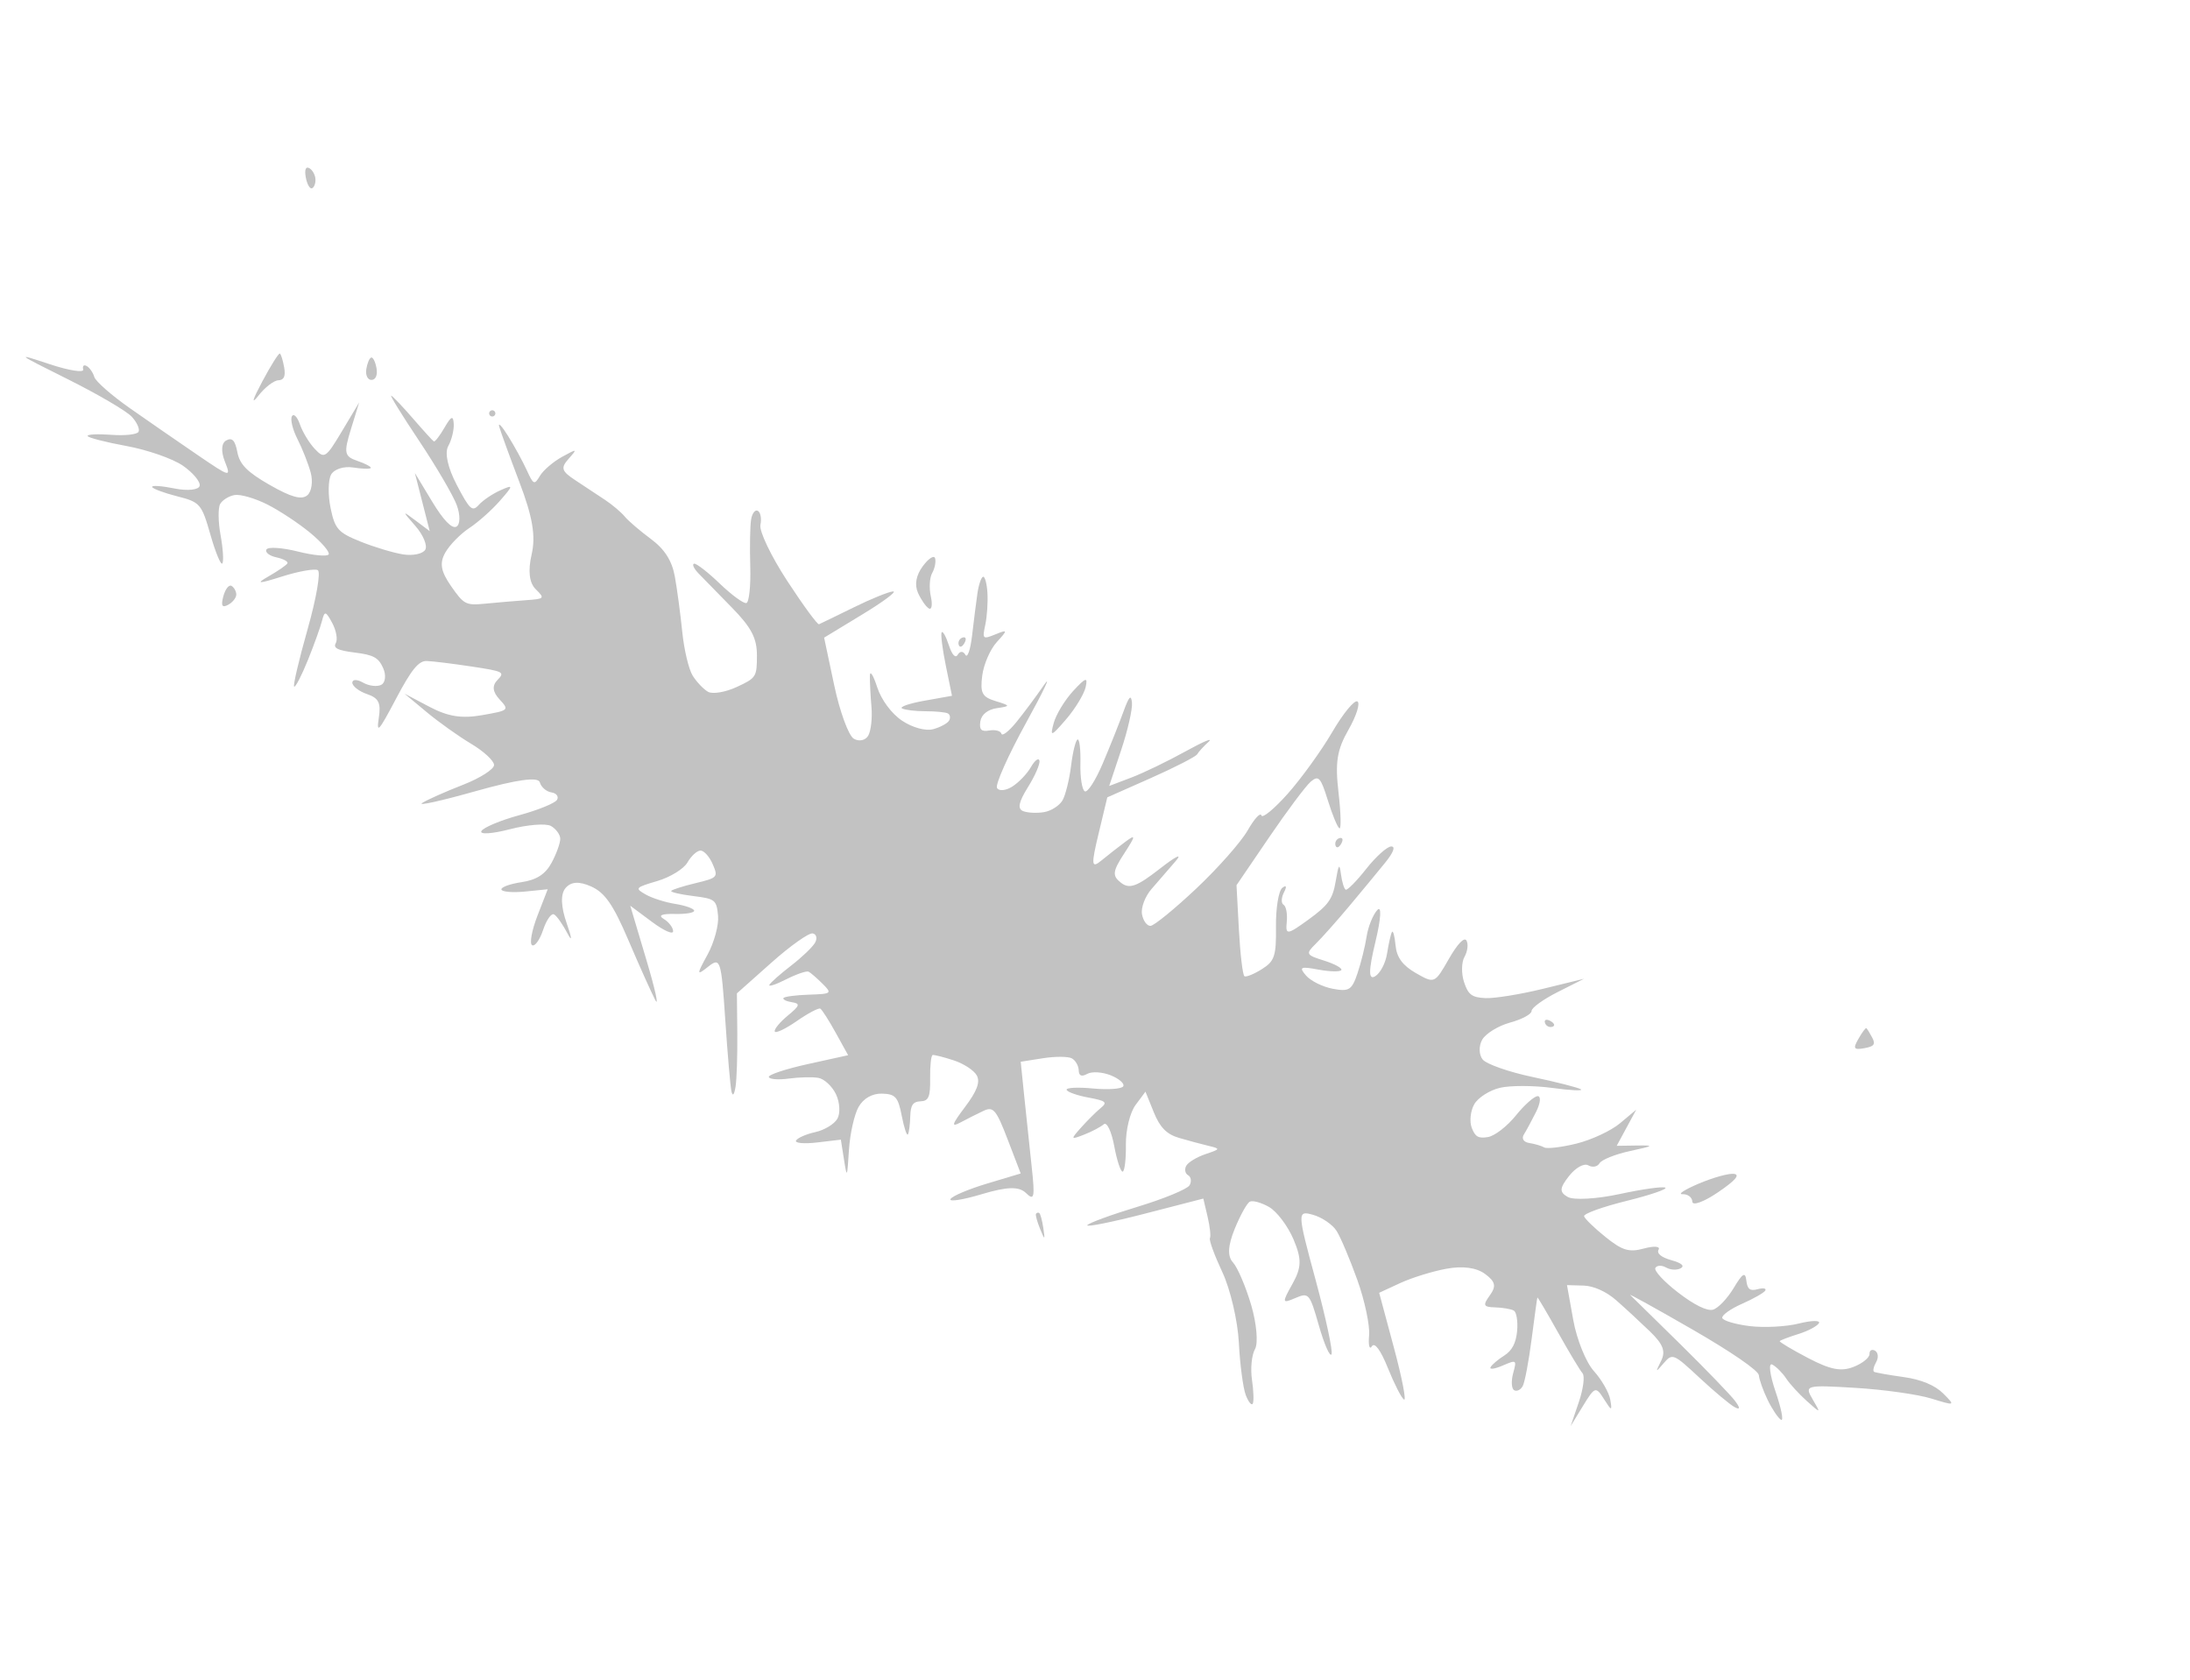 <?xml version="1.0" encoding="UTF-8"?> <svg xmlns="http://www.w3.org/2000/svg" width="2217" height="1701" viewBox="0 0 2217 1701" fill="none"><g filter="url(#filter0_f_2336_1043)"><path d="M1355.02 802.419C1351.47 771.611 1353.43 759.271 1365.14 738.749C1373.13 724.75 1377.19 711.882 1374.15 710.149C1371.1 708.408 1359.68 722.308 1348.61 741.259C1337.59 760.101 1317.34 788.162 1303.59 803.615C1289.84 819.069 1277.84 828.936 1276.91 825.549C1275.98 822.153 1269.75 828.969 1263.06 840.691C1256.37 852.413 1232.96 878.911 1211.03 899.579C1189.11 920.244 1168.25 937.257 1164.68 937.383C1161.11 937.504 1157.24 932.194 1156.07 925.577C1154.9 918.906 1159.18 907.562 1165.7 900.085C1172.16 892.678 1183.13 879.996 1190.09 871.907C1197.42 863.382 1190.68 866.604 1174.06 879.571C1150.91 897.654 1143.36 900.365 1134.78 893.696C1125.77 886.696 1126.26 882.19 1138.04 864.123C1149.77 846.111 1149.98 844.251 1139.4 852.109C1132.52 857.228 1121.58 865.784 1115.09 871.129C1104.83 879.591 1104.44 876.089 1112.12 844.059L1120.94 807.269L1165.2 787.655C1189.53 776.866 1210.59 766.031 1211.99 763.583C1213.39 761.129 1218.62 755.426 1223.61 750.913C1228.59 746.391 1218.05 750.799 1200.18 760.699C1182.31 770.603 1157.61 782.539 1145.28 787.221L1122.87 795.738L1134.98 759.412C1141.65 739.436 1146.57 717.853 1145.93 711.455C1145.05 702.676 1142.91 704.949 1137.21 720.71C1133.06 732.203 1123.7 755.645 1116.41 772.803C1108.97 790.319 1100.95 802.747 1098.14 801.138C1095.37 799.56 1093.39 786.895 1093.74 772.996C1094.07 759.094 1092.8 748.143 1090.91 748.66C1089.01 749.178 1086.04 761.061 1084.31 775.074C1082.59 789.09 1078.69 804.905 1075.65 810.231C1072.61 815.552 1064.27 820.937 1057.11 822.193C1049.96 823.447 1040.36 823.013 1035.8 821.227C1029.8 818.876 1031.14 812.137 1040.66 796.888C1047.89 785.287 1053.11 773.21 1052.24 770.048C1051.38 766.881 1047.51 769.832 1043.64 776.603C1039.78 783.373 1031.23 792.294 1024.65 796.426C1018.06 800.555 1011.15 801.133 1009.29 797.709C1007.42 794.281 1020.62 764.715 1038.61 732.005C1056.61 699.292 1064.83 681.976 1056.88 693.517C1048.93 705.061 1036.29 722.031 1028.79 731.231C1021.3 740.432 1014.53 745.643 1013.76 742.819C1012.99 739.986 1007.48 738.527 1001.54 739.572C993.373 741.005 991.147 738.741 992.435 730.309C993.491 723.448 999.919 718.3 1009.12 716.964C1023.17 714.912 1023.09 714.475 1007.9 709.821C994.188 705.621 992.115 701.681 994.339 684.061C995.787 672.62 1002.45 657.28 1009.16 649.966C1020.34 637.768 1020.23 637.133 1007.75 642.219C994.82 647.484 994.316 647.021 997.409 632.66C999.198 624.361 1000.19 609.789 999.612 600.29C999.039 590.788 997.036 583.431 995.17 583.945C993.299 584.455 990.715 592.133 989.44 601.004C988.156 609.877 985.739 628.988 984.059 643.476C982.382 657.958 979.324 666.71 977.254 662.918C975.192 659.124 971.783 659.035 969.68 662.718C967.31 666.87 963.835 663.234 960.523 653.134C957.586 644.183 954.308 638.394 953.235 640.274C952.162 642.154 954.081 657.359 957.505 674.066L963.726 704.439L935.767 709.43C920.391 712.173 910.247 715.696 913.225 717.257C916.206 718.813 926.875 720.086 936.934 720.082C946.994 720.078 957.139 721.052 959.475 722.239C961.807 723.432 962.407 726.713 960.798 729.53C959.193 732.342 951.977 736.257 944.76 738.227C937.144 740.305 923.994 736.768 913.391 729.779C902.67 722.716 892.168 708.592 887.947 695.576C883.997 683.378 880.692 678.29 880.6 684.268C880.508 690.247 881.228 704.321 882.205 715.552C883.181 726.782 881.717 739.931 878.957 744.767C876.193 749.608 869.623 751.033 864.352 747.929C859.08 744.824 850.159 720.527 844.524 693.932L834.277 645.573L873.015 622.047C894.318 609.112 908.317 598.645 904.125 598.788C899.929 598.937 881.957 606.216 864.192 614.964C846.427 623.713 830.633 631.379 829.102 631.997C827.569 632.62 813.058 612.823 796.852 588C780.642 563.183 768.466 537.745 769.792 531.462C771.113 525.176 769.96 518.765 767.224 517.203C764.487 515.641 761.398 519.631 760.347 526.071C759.303 532.514 758.925 553.842 759.509 573.475C760.098 593.11 758.323 609.788 755.568 610.54C752.813 611.292 740.651 602.397 728.545 590.764C716.435 579.137 704.761 570.104 702.595 570.695C700.432 571.281 702.441 575.68 707.054 580.463C711.668 585.246 726.88 600.831 740.864 615.093C760.581 635.201 766.285 646.082 766.264 663.557C766.237 685.348 765.568 686.392 745.644 695.604C734.316 700.841 721.328 703.004 716.782 700.409C712.236 697.814 705.251 690.485 701.253 684.124C697.255 677.763 692.496 657.771 690.668 639.702C688.841 621.633 685.463 596.429 683.161 583.688C680.262 567.676 672.801 555.953 658.977 545.715C647.977 537.564 636.065 527.358 632.506 523.023C628.946 518.688 620.076 511.162 612.796 506.297C605.519 501.426 592.005 492.491 582.765 486.434C568.351 476.985 567.339 473.863 575.632 464.488C584.8 454.129 584.456 454.027 569.008 462.535C560.046 467.471 549.977 476.102 546.625 481.718C540.925 491.28 540.072 490.917 533.217 475.928C529.188 467.122 520.741 451.656 514.439 441.553C508.141 431.444 504.051 427.077 505.348 431.853C506.648 436.623 515.885 462.021 525.873 488.294C539.237 523.439 542.49 542.738 538.186 561.336C534.365 577.832 535.766 590.022 542.211 596.427C551.795 605.956 551.507 606.281 532.063 607.682C521.056 608.475 502.672 610.043 491.22 611.167C471.557 613.093 469.634 612.105 456.593 593.345C446.161 578.332 444.759 570.024 450.862 559.333C455.306 551.548 466.188 540.442 475.053 534.639C483.908 528.838 497.87 516.412 506.075 507.023C519.925 491.178 519.962 490.41 506.609 496.362C498.695 499.886 488.866 506.52 484.76 511.099C478.168 518.456 475.566 516.122 462.459 491.058C453.229 473.413 449.954 458.495 453.792 451.592C457.189 445.489 459.68 435.397 459.336 429.17C458.85 420.347 456.779 421.182 449.968 432.96C445.165 441.272 440.303 447.546 439.166 446.898C438.03 446.249 428.669 435.971 418.367 424.059C408.066 412.147 398.046 401.588 396.095 400.598C394.152 399.607 406.752 420.06 424.101 446.047C441.45 472.033 458.67 501.411 462.364 511.327C466.064 521.247 465.94 531.074 462.09 533.168C457.539 535.643 448.955 526.81 437.543 507.926L419.989 478.877L427.511 508.318L435.032 537.759L420.562 526.896C406.964 516.685 406.954 517.023 420.481 532.472C428.4 541.51 432.918 552.328 430.529 556.513C428.14 560.698 418.087 562.854 408.19 561.306C398.29 559.748 378.798 553.892 364.868 548.286C342.27 539.195 339.015 535.531 334.641 514.261C331.946 501.158 332.176 485.982 335.155 480.547C338.171 475.032 347.974 471.826 357.347 473.295C366.578 474.741 374.676 474.97 375.347 473.796C376.014 472.627 369.896 469.39 361.748 466.596C348.543 462.077 347.836 458.588 355.27 434.468L363.603 407.418L346.278 436.397C329.882 463.823 328.398 464.796 318.696 454.513C313.053 448.536 306.27 437.354 303.623 429.665C300.975 421.977 297.333 418.26 295.533 421.414C293.733 424.568 296.249 434.959 301.127 444.506C306.005 454.053 312.029 469.305 314.519 478.41C317.009 487.515 315.44 497.913 311.029 501.514C305.221 506.269 294.811 503.389 273.207 491.057C250.335 478.001 242.675 470.265 240.284 457.796C237.979 445.792 235.049 442.686 229.052 445.901C224.119 448.546 223.543 456.858 227.58 467.109C234.093 483.62 233.543 483.496 200.003 460.629C181.178 447.799 150.495 426.592 131.815 413.509C113.134 400.425 96.792 386.103 95.49 381.683C94.197 377.26 90.733 372.271 87.798 370.596C84.869 368.924 83.267 370.473 84.24 374.048C85.216 377.617 69.871 375.195 50.131 368.671C15.192 357.111 15.695 357.522 68.999 384.128C99.111 399.16 128.083 416.152 133.383 421.897C138.677 427.639 141.755 434.535 140.222 437.22C138.686 439.911 126.28 441.257 112.645 440.221C99.016 439.188 88.242 439.727 88.706 441.425C89.171 443.123 106.851 447.682 127.995 451.542C149.141 455.411 174.813 464.357 185.053 471.416C195.291 478.481 202.974 487.663 202.123 491.819C201.274 495.983 189.904 497.22 176.858 494.576C163.806 491.928 153.533 491.217 154.016 492.999C154.507 494.778 165.878 499.024 179.285 502.445C202.652 508.394 204.059 510.03 213.132 541.724C218.344 559.912 223.751 572.787 225.151 570.333C226.549 567.885 225.696 554.964 223.254 541.624C220.811 528.285 220.658 514.14 222.908 510.197C225.162 506.25 231.716 502.199 237.482 501.184C243.238 500.171 258.084 504.443 270.467 510.671C282.844 516.895 302.475 529.864 314.08 539.478C325.685 549.093 334.076 558.905 332.723 561.276C331.369 563.647 317.306 562.337 301.471 558.364C285.636 554.39 271.352 553.466 269.731 556.306C268.107 559.151 272.644 562.735 279.81 564.275C286.977 565.815 291.989 568.566 290.944 570.397C289.903 572.222 281.226 578.183 271.667 583.641C258.404 591.216 261.597 591.248 285.163 583.779C302.146 578.399 318.603 575.454 321.736 577.242C324.87 579.031 320.204 605.975 311.371 637.119C302.538 668.263 296.428 694.381 297.79 695.159C299.153 695.937 305.393 683.877 311.659 668.352C317.925 652.827 324.368 634.917 325.983 628.551C328.581 618.272 329.748 618.521 336.327 630.727C340.403 638.296 342.023 647.489 339.93 651.155C337.082 656.145 341.895 658.528 359.131 660.662C378.136 663.016 383.124 665.732 387.868 676.335C391.031 683.389 390.214 691.008 386.065 693.267C381.907 695.528 373.546 694.542 367.478 691.078C361.41 687.614 356.547 687.689 356.67 691.24C356.794 694.79 363.528 699.972 371.637 702.744C383.425 706.783 385.792 711.621 383.453 726.917C380.939 743.326 383.418 740.56 400.896 707.443C416.483 677.895 423.789 668.929 432.026 669.209C437.943 669.414 458.327 671.927 477.324 674.795C509.911 679.713 511.393 680.486 503.606 688.439C497.973 694.193 498.619 700.417 505.632 708.017C515.719 718.959 515.395 719.256 488.007 724.054C467.349 727.672 453.527 725.476 434.799 715.604L409.495 702.271L431.799 720.858C444.068 731.079 464.404 745.568 476.991 753.052C489.578 760.537 500.002 770.158 500.148 774.437C500.303 778.715 486.008 787.829 468.392 794.689C450.771 801.546 432.306 809.778 427.354 812.983C422.401 816.187 446.643 810.828 481.224 801.079C523.429 789.175 544.881 786.215 546.483 792.071C547.795 796.87 553.038 801.435 558.136 802.218C563.233 803 565.835 806.386 563.918 809.744C562.001 813.102 544.839 820.104 525.778 825.306C506.717 830.507 489.418 837.746 487.335 841.396C485.251 845.046 498.204 844.216 516.123 839.554C534.042 834.892 552.79 833.415 557.794 836.272C562.798 839.128 567.011 844.867 567.156 849.021C567.303 853.184 563.422 864.084 558.529 873.243C552.241 885.027 543.311 890.844 528.021 893.117C516.135 894.886 506.932 898.258 507.582 900.618C508.226 902.974 519.035 903.874 531.607 902.621L554.457 900.328L544.04 927.198C538.319 941.974 535.9 955.36 538.67 956.941C541.445 958.525 546.472 951.526 549.844 941.389C553.217 931.252 558.216 924.237 560.953 925.799C563.695 927.364 569.824 936.09 574.573 945.183C579.325 954.285 578.984 949.77 573.818 935.154C567.765 918.042 567.307 905.185 572.54 899.056C578.098 892.536 586.294 892.053 598.508 897.527C612.349 903.725 620.805 915.935 636.168 951.922C647.068 977.443 659.275 1004.65 663.3 1012.38C667.324 1020.12 663.285 1001.81 654.321 971.708L638.024 916.971L659.84 933.211C672.251 942.452 681.553 946.542 681.42 942.701C681.294 938.988 677.043 933.455 671.982 930.405C665.872 926.719 669.669 925.013 683.276 925.316C694.556 925.571 703.298 924.018 702.712 921.878C702.13 919.733 693.481 916.704 683.499 915.136C673.518 913.568 660.078 909.281 653.64 905.606C642.447 899.216 642.975 898.611 665.586 891.919C678.593 888.072 692.262 879.617 695.961 873.138C699.659 866.66 705.548 861.264 709.048 861.142C712.548 861.02 718.107 867.132 721.408 874.726C727.203 888.049 726.608 888.718 704.087 894.138C691.264 897.228 680.189 900.767 679.484 902.002C678.776 903.243 688.801 905.567 701.759 907.174C723.991 909.923 725.408 911.053 726.909 927.182C727.781 936.584 722.951 954.361 716.163 966.686C705.033 986.927 705.1 988.091 716.877 978.724C729.257 968.875 730.133 971.583 734.209 1032.48C736.568 1067.75 739.396 1100.4 740.489 1105.05C741.738 1110.33 743.285 1108.48 744.635 1100.1C745.819 1092.74 746.607 1068.48 746.394 1046.21L745.991 1005.7L780.871 974.661C800.055 957.584 818.883 944.244 822.718 945.008C826.545 945.774 827.615 950.025 825.084 954.458C822.557 958.886 811.679 969.293 800.911 977.584C790.147 985.87 780.246 994.604 778.914 996.988C777.577 999.368 785.139 996.937 795.708 991.581C806.274 986.231 816.586 982.709 818.62 983.76C820.65 984.816 826.983 990.303 832.688 995.965C842.59 1005.78 841.964 1006.29 818.847 1007.03C805.53 1007.46 793.947 1009 793.109 1010.47C792.272 1011.94 796.181 1013.84 801.804 1014.7C810.377 1016.02 809.704 1018.18 797.574 1028.16C789.632 1034.69 783.65 1041.93 784.286 1044.24C784.918 1046.55 794.857 1041.9 806.371 1033.91C817.89 1025.91 828.71 1020.18 830.414 1021.17C832.124 1022.16 839.158 1033.17 846.051 1045.64L858.584 1068.32L817.872 1077.29C795.474 1082.22 777.663 1088.13 778.294 1090.42C778.917 1092.71 788.01 1093.41 798.489 1091.98C808.973 1090.56 822.45 1090.23 828.439 1091.26C834.433 1092.29 842.487 1099.8 846.337 1107.95C850.188 1116.11 850.81 1127.22 847.713 1132.64C844.619 1138.06 834.555 1144.16 825.355 1146.18C816.155 1148.2 807.385 1152.03 805.871 1154.69C804.357 1157.34 813.94 1158.23 827.172 1156.67L851.224 1153.82L854.372 1173.81C857.421 1193.14 857.586 1192.83 859.431 1164.1C860.475 1147.76 864.881 1128.19 869.218 1120.6C874.103 1112.04 883.084 1106.95 892.841 1107.22C906.473 1107.6 909.16 1110.62 912.882 1129.77C915.247 1141.94 918.059 1150.36 919.136 1148.47C920.212 1146.58 921.275 1138.37 921.495 1130.2C921.804 1118.82 924.235 1115.28 931.922 1115.01C940.099 1114.73 941.888 1110.43 941.604 1091.72C941.412 1079.11 942.563 1068.49 944.164 1068.15C945.762 1067.79 955.386 1070.23 965.552 1073.56C975.722 1076.89 986.234 1083.82 988.91 1088.96C992.396 1095.63 989.008 1104.65 977.054 1120.56C963.415 1138.71 962.567 1141.62 972.479 1136.32C979.161 1132.75 989.652 1127.47 995.79 1124.59C1005.58 1119.98 1008.57 1123.55 1020.12 1153.7L1033.29 1188.07L999.325 1198.26C980.643 1203.86 963.943 1210.92 962.212 1213.95C960.481 1216.99 974.808 1214.75 994.057 1208.97C1019.67 1201.3 1031.64 1201.01 1038.69 1207.92C1047.05 1216.09 1047.81 1212.48 1044.38 1181.02C1042.21 1161.03 1038.82 1128.99 1036.86 1109.81L1033.29 1074.94L1055.92 1071.38C1068.36 1069.42 1081.51 1069.5 1085.13 1071.55C1088.75 1073.59 1091.85 1078.98 1092.01 1083.53C1092.21 1089.34 1094.81 1090.41 1100.8 1087.15C1105.47 1084.61 1116.18 1085.33 1124.58 1088.74C1132.99 1092.15 1138.61 1097.13 1137.09 1099.81C1135.56 1102.48 1121.79 1103.47 1106.5 1102.02C1091.2 1100.55 1079.17 1101.15 1079.77 1103.33C1080.37 1105.52 1090.24 1109.05 1101.7 1111.18C1119.73 1114.53 1121.42 1115.96 1114.25 1121.83C1109.69 1125.56 1100.79 1134.41 1094.48 1141.49C1083.59 1153.71 1083.74 1154.07 1097.41 1148.76C1105.33 1145.67 1114.32 1140.94 1117.39 1138.23C1120.45 1135.53 1125.2 1145.42 1127.95 1160.22C1130.7 1175.03 1134.56 1186.7 1136.55 1186.16C1138.53 1185.61 1139.98 1173.3 1139.77 1158.79C1139.55 1144.28 1143.93 1126.29 1149.49 1118.82L1159.59 1105.23L1168.03 1126.13C1174.18 1141.37 1181.08 1148.39 1193.48 1152.02C1202.84 1154.76 1216.29 1158.38 1223.37 1160.07C1235.73 1163.02 1235.61 1163.36 1220.42 1168.45C1211.71 1171.36 1202.93 1176.66 1200.91 1180.21C1198.88 1183.76 1199.7 1188.08 1202.74 1189.82C1205.77 1191.55 1206.45 1196.13 1204.24 1199.99C1202.03 1203.86 1178.34 1213.66 1151.58 1221.77C1124.82 1229.88 1101.93 1238.28 1100.7 1240.44C1099.46 1242.59 1125.38 1237.41 1158.3 1228.92L1218.15 1213.47L1222.48 1231.82C1224.85 1241.91 1225.92 1251.71 1224.85 1253.58C1223.78 1255.46 1229.46 1270.99 1237.48 1288.1C1245.5 1305.2 1252.99 1337.25 1254.13 1359.31C1255.26 1381.38 1258.39 1405.2 1261.07 1412.25C1263.75 1419.3 1266.95 1423.29 1268.19 1421.12C1269.42 1418.95 1269.07 1408.04 1267.4 1396.86C1265.74 1385.69 1267.12 1371.73 1270.49 1365.83C1273.85 1359.94 1272.1 1339.84 1266.59 1321.19C1261.08 1302.52 1252.81 1283.16 1248.2 1278.16C1242.44 1271.91 1242.96 1261.34 1249.88 1244.27C1255.42 1230.63 1262.28 1218.19 1265.16 1216.64C1268.02 1215.08 1276.82 1217.48 1284.69 1221.98C1292.57 1226.48 1303.7 1241.22 1309.44 1254.75C1317.89 1274.7 1317.69 1283.22 1308.39 1299.85C1297.62 1319.1 1297.79 1319.97 1311.18 1314.24C1324.98 1308.33 1325.76 1309.24 1335.2 1342.23C1340.57 1360.97 1346.28 1374 1347.9 1371.18C1349.51 1368.35 1342.26 1334.38 1331.78 1295.67C1313.19 1227.01 1313.13 1225.41 1329.23 1229.92C1338.31 1232.46 1349.06 1239.83 1353.12 1246.3C1357.18 1252.76 1366.61 1275.05 1374.06 1295.83C1381.52 1316.62 1386.88 1341.86 1385.98 1351.93C1385.08 1362 1386.34 1367 1388.79 1363.03C1391.56 1358.54 1397.68 1366.87 1405.01 1385.08C1411.49 1401.18 1418.84 1415.52 1421.35 1416.95C1423.86 1418.39 1419.22 1394.65 1411.04 1364.21L1396.17 1308.86L1417.47 1299.01C1429.19 1293.59 1450.27 1287.06 1464.32 1284.5C1480.8 1281.49 1494.62 1283.35 1503.3 1289.73C1513.87 1297.5 1514.92 1302.15 1508.22 1311.43C1500.87 1321.61 1501.61 1323.3 1513.57 1323.63C1521.21 1323.84 1529.71 1325.29 1532.46 1326.86C1535.2 1328.43 1536.72 1337.71 1535.83 1347.48C1534.71 1359.73 1530.65 1367.48 1522.76 1372.43C1516.46 1376.39 1510.23 1381.69 1508.92 1384.22C1507.6 1386.75 1513.06 1386.02 1521.05 1382.6C1535.4 1376.45 1535.53 1376.54 1531.76 1390.54C1529.66 1398.33 1530.15 1405.96 1532.83 1407.49C1535.5 1409.01 1539.41 1407.14 1541.5 1403.3C1543.59 1399.47 1547.66 1377.94 1550.55 1355.47C1553.44 1332.99 1556.04 1314.16 1556.34 1313.61C1556.63 1313.07 1566.02 1328.98 1577.21 1348.97C1588.4 1368.96 1599.58 1387.57 1602.05 1390.33C1604.52 1393.09 1602.82 1406.24 1598.28 1419.56L1590.02 1443.79L1602.57 1423.29C1614.51 1403.76 1615.53 1403.43 1623.76 1416.48C1631.5 1428.75 1632.16 1428.81 1630.13 1417.09C1628.89 1409.9 1621.39 1396.82 1613.47 1388.03C1605.54 1379.24 1596.19 1356.08 1592.68 1336.57L1586.31 1301.1L1603.01 1301.56C1613.24 1301.84 1626.06 1307.59 1636.12 1316.42C1645.15 1324.34 1660.49 1338.51 1670.21 1347.9C1683.6 1360.84 1686.38 1368.05 1681.68 1377.61C1675.65 1389.86 1675.74 1389.93 1684.39 1379.92C1693.03 1369.93 1694.17 1370.41 1720.53 1394.95C1735.5 1408.89 1751.55 1422.29 1756.19 1424.73C1761.74 1427.64 1761.77 1425.39 1756.29 1418.14C1751.7 1412.08 1726.89 1386.37 1701.14 1361C1675.39 1335.63 1652.56 1313.21 1650.4 1311.19C1648.23 1309.16 1676.49 1324.81 1713.21 1345.96C1752.74 1368.74 1780.19 1387.64 1780.55 1392.32C1780.88 1396.67 1784.89 1407.93 1789.46 1417.34C1794.03 1426.76 1800.12 1435.8 1802.98 1437.43C1805.85 1439.06 1803.37 1426.28 1797.47 1409C1791.57 1391.73 1790.07 1379.36 1794.14 1381.52C1798.2 1383.67 1804.49 1389.95 1808.11 1395.48C1811.72 1401.01 1821.22 1411.39 1829.2 1418.55C1843.34 1431.23 1843.49 1431.18 1835.02 1416.78C1826.57 1402.42 1827.81 1402.08 1878.26 1405.11C1906.83 1406.83 1941.39 1411.69 1955.07 1415.91C1979.44 1423.43 1979.68 1423.33 1967.13 1410.77C1958.8 1402.44 1944.81 1396.64 1927.08 1394.17C1912.11 1392.09 1898.66 1389.7 1897.2 1388.87C1895.74 1388.04 1896.68 1383.64 1899.27 1379.09C1901.87 1374.54 1901.36 1369.31 1898.15 1367.48C1894.94 1365.65 1892.42 1367.15 1892.55 1370.83C1892.67 1374.51 1885.38 1380.39 1876.32 1383.92C1863.69 1388.83 1852.97 1386.72 1830.31 1374.87C1814.07 1366.37 1801.19 1358.69 1801.7 1357.8C1802.21 1356.92 1810.63 1353.71 1820.41 1350.66C1830.2 1347.62 1839.62 1342.65 1841.35 1339.62C1843.07 1336.59 1833.93 1336.75 1821.03 1339.98C1808.12 1343.2 1785.71 1344.37 1771.21 1342.58C1756.71 1340.78 1744.25 1337.08 1743.5 1334.36C1742.76 1331.64 1751.73 1325.2 1763.45 1320.03C1775.16 1314.87 1785.79 1308.81 1787.07 1306.56C1788.36 1304.31 1784.86 1303.72 1779.31 1305.23C1771.62 1307.33 1768.89 1305.23 1767.87 1296.44C1766.81 1287.32 1764.1 1288.95 1754.98 1304.14C1748.63 1314.74 1739.22 1324.55 1734.07 1325.96C1728.12 1327.58 1715.27 1321.26 1698.81 1308.61C1684.57 1297.67 1674.2 1286.46 1675.77 1283.71C1677.34 1280.96 1682.2 1280.76 1686.57 1283.25C1690.95 1285.75 1697.59 1286.12 1701.34 1284.08C1705.77 1281.67 1702.43 1278.77 1691.87 1275.81C1681.68 1272.96 1676.88 1268.96 1679.06 1265.13C1680.98 1261.78 1674.32 1261.27 1664.27 1264.01C1649.19 1268.13 1642.37 1266.1 1625.42 1252.47C1614.1 1243.38 1604.29 1233.88 1603.6 1231.37C1602.91 1228.86 1622.15 1221.89 1646.36 1215.9C1670.56 1209.9 1688.33 1203.84 1685.85 1202.43C1683.37 1201.01 1662.54 1203.92 1639.56 1208.9C1616.59 1213.88 1593 1215.22 1587.14 1211.87C1578.45 1206.91 1578.67 1203.01 1588.37 1190.64C1595.01 1182.16 1603.6 1177.41 1607.88 1179.85C1612.09 1182.25 1617.2 1181.3 1619.24 1177.73C1621.28 1174.16 1635.16 1168.59 1650.08 1165.35C1674.47 1160.06 1675.16 1159.49 1656.93 1159.76L1636.65 1160.05L1646.53 1141.77L1656.41 1123.48L1639.97 1137.24C1630.92 1144.81 1611.12 1154.06 1595.94 1157.8C1580.77 1161.54 1566.05 1163.28 1563.24 1161.68C1560.43 1160.07 1553.64 1158.07 1548.15 1157.22C1542.39 1156.34 1540.08 1152.71 1542.66 1148.61C1545.12 1144.7 1550.72 1134.32 1555.11 1125.53C1559.49 1116.74 1560.16 1109.65 1556.59 1109.77C1553.03 1109.9 1543.06 1118.77 1534.43 1129.5C1525.8 1140.22 1513.22 1149.97 1506.48 1151.15C1496.69 1152.87 1493.33 1150.97 1489.85 1141.72C1487.46 1135.34 1488.62 1124.66 1492.43 1117.98C1496.25 1111.3 1507.93 1103.81 1518.39 1101.34C1528.86 1098.86 1552.69 1098.92 1571.35 1101.45C1590.02 1103.99 1603.06 1104.62 1600.34 1102.84C1597.61 1101.07 1575.72 1095.48 1551.67 1090.42C1527.63 1085.37 1504.8 1077.37 1500.95 1072.66C1497.09 1067.95 1496.88 1058.94 1500.47 1052.64C1504.07 1046.34 1516.84 1038.51 1528.84 1035.23C1540.84 1031.96 1550.58 1026.7 1550.46 1023.54C1550.35 1020.39 1562.24 1011.77 1576.89 1004.38L1603.51 990.939L1561.97 1001.11C1539.13 1006.7 1512.95 1010.93 1503.8 1010.52C1490 1009.89 1486.29 1007.1 1482.05 994.16C1479.24 985.581 1479.47 974.124 1482.56 968.71C1485.65 963.295 1486.57 955.912 1484.61 952.306C1482.43 948.297 1475.45 955.53 1466.69 970.886C1452.43 995.857 1452.22 995.953 1433.34 985.18C1419.96 977.543 1413.88 969.257 1412.76 957.177C1411.88 947.744 1410.23 941.655 1409.09 943.645C1407.95 945.641 1405.77 955.258 1404.24 965.016C1402.67 975.11 1397.39 985.215 1392.03 988.445C1385.24 992.531 1385.35 982.68 1392.42 953.358C1398.07 929.876 1398.84 916.322 1394.23 921.394C1389.82 926.235 1384.98 938.275 1383.47 948.151C1381.96 958.027 1377.82 974.756 1374.26 985.323C1368.54 1002.36 1365.7 1004.15 1349.27 1001.07C1339.08 999.169 1326.88 993.138 1322.16 987.673C1314.71 979.047 1316.37 978.254 1334.73 981.663C1346.37 983.825 1356.78 984.023 1357.88 982.11C1358.97 980.191 1351.08 975.881 1340.34 972.528C1322.05 966.818 1321.52 965.739 1331.95 955.527C1338.08 949.535 1353.34 932.384 1365.86 917.418C1378.39 902.452 1394.74 882.676 1402.19 873.474C1410.76 862.891 1412.99 856.829 1408.25 856.996C1404.12 857.137 1392.73 867.407 1382.95 879.82C1373.16 892.232 1363.84 901.645 1362.25 900.735C1360.65 899.822 1358.52 892.853 1357.51 885.238C1355.97 873.498 1355.15 874.601 1352.1 892.523C1349.11 910.177 1344.64 916.46 1324.84 930.843C1302.98 946.717 1301.27 946.91 1302.62 933.37C1303.42 925.295 1301.97 917.494 1299.4 916.026C1296.82 914.559 1297 908.906 1299.79 903.461C1302.89 897.433 1302.22 895.655 1298.08 898.925C1294.36 901.872 1291.48 919.522 1291.7 938.141C1292.04 967.871 1290.32 973.108 1277.53 981.131C1269.53 986.159 1261.55 989.426 1259.8 988.391C1258.05 987.356 1255.53 966.2 1254.18 941.366L1251.75 896.218L1284.92 847.489C1303.16 820.691 1322.11 795.391 1327.03 791.261C1334.86 784.692 1336.99 787.043 1344.18 810.186C1348.68 824.717 1353.95 837.516 1355.9 838.625C1357.84 839.734 1357.44 823.439 1355.02 802.419Z" fill="#C2C2C2"></path><path d="M1887.23 1061.24C1897.28 1059.47 1898.89 1057.29 1895.24 1050.41C1892.73 1045.66 1890.08 1041.39 1889.35 1040.91C1888.61 1040.43 1885.01 1045.3 1881.34 1051.74C1875.66 1061.68 1876.56 1063.11 1887.23 1061.24Z" fill="#C2C2C2"></path><path d="M315.669 190.65C317.846 190.051 319.509 185.985 319.351 181.611C319.201 177.235 316.431 172.145 313.21 170.305C309.546 168.214 308.159 171.618 309.521 179.341C310.723 186.153 313.488 191.241 315.669 190.65Z" fill="#C2C2C2"></path><path d="M943.653 580.181C946.259 575.616 947.61 568.931 946.651 565.32C945.694 561.703 940.119 565.217 934.258 573.114C927.33 582.457 925.603 591.94 929.315 600.236C932.463 607.253 937.424 614.361 940.348 616.03C943.272 617.699 944.146 612.182 942.292 603.77C940.439 595.357 941.05 584.741 943.653 580.181Z" fill="#C2C2C2"></path><path d="M1079.26 728.222C1088.53 717.434 1097.43 702.777 1099.03 695.65C1101.41 685.086 1099.09 685.794 1086.49 699.455C1077.98 708.671 1069.08 723.328 1066.71 732.024C1062.81 746.284 1064.04 745.911 1079.26 728.222Z" fill="#C2C2C2"></path><path d="M1351.93 855.856C1352.8 859.029 1355.4 858.32 1357.71 854.278C1360.01 850.237 1359.3 847.638 1356.13 848.5C1352.95 849.371 1351.06 852.679 1351.93 855.856Z" fill="#C2C2C2"></path><path d="M970.498 652.739C971.371 655.912 973.97 655.203 976.277 651.161C978.585 647.12 977.874 644.521 974.697 645.383C971.523 646.254 969.634 649.562 970.498 652.739Z" fill="#C2C2C2"></path><path d="M496.751 421.287C498.268 422.153 500.217 421.621 501.083 420.104C501.948 418.588 501.415 416.639 499.898 415.773C498.381 414.907 496.432 415.439 495.566 416.955C494.7 418.471 495.234 420.421 496.751 421.287Z" fill="#C2C2C2"></path><path d="M1563.96 1035.38C1564.84 1038.55 1568.15 1040.44 1571.32 1039.58C1574.5 1038.71 1573.79 1036.11 1569.74 1033.8C1565.7 1031.49 1563.1 1032.2 1563.96 1035.38Z" fill="#C2C2C2"></path><path d="M376.155 384.647C380.356 384.501 382.37 379.693 381.144 372.743C380.017 366.324 377.609 361.484 375.789 361.981C373.973 362.472 371.73 367.837 370.801 373.885C369.873 379.943 372.282 384.783 376.155 384.647Z" fill="#C2C2C2"></path><path d="M1713.2 1216.65C1713.35 1221.02 1724.97 1216.78 1739.02 1207.23C1756.7 1195.21 1761.76 1189.43 1755.45 1188.46C1750.44 1187.69 1734.48 1192.08 1719.98 1198.21C1705.48 1204.34 1697.96 1209.21 1703.26 1209.03C1708.64 1208.84 1713.04 1212.22 1713.2 1216.65Z" fill="#C2C2C2"></path><path d="M281.75 385.028C287.502 384.832 289.254 380.956 287.667 371.935C286.429 364.891 284.473 358.591 283.331 357.939C282.184 357.284 274.178 369.989 265.55 386.168C255.396 405.198 254.041 410.236 261.713 400.448C268.235 392.124 277.25 385.186 281.75 385.028Z" fill="#C2C2C2"></path><path d="M230.986 612.3C235.622 609.778 239.325 605.034 239.212 601.76C239.098 598.486 236.902 594.608 234.331 593.141C231.76 591.673 228.058 596.416 226.097 603.682C223.512 613.311 224.831 615.65 230.986 612.3Z" fill="#C2C2C2"></path><path d="M1052.89 1244.11C1057.72 1255.95 1058.03 1255.87 1056.16 1243.21C1055.03 1235.53 1053.16 1228.7 1052.02 1228.05C1050.87 1227.4 1049.4 1227.8 1048.74 1228.95C1048.09 1230.09 1049.95 1236.91 1052.89 1244.11Z" fill="#C2C2C2"></path></g><defs><filter id="filter0_f_2336_1043" x="0.395" y="0.007" width="2215.64" height="1700.38" filterUnits="userSpaceOnUse" color-interpolation-filters="sRGB"><feFlood flood-opacity="0" result="BackgroundImageFix"></feFlood><feBlend mode="normal" in="SourceGraphic" in2="BackgroundImageFix" result="shape"></feBlend><feGaussianBlur stdDeviation="1.667" result="effect1_foregroundBlur_2336_1043"></feGaussianBlur></filter></defs></svg> 
